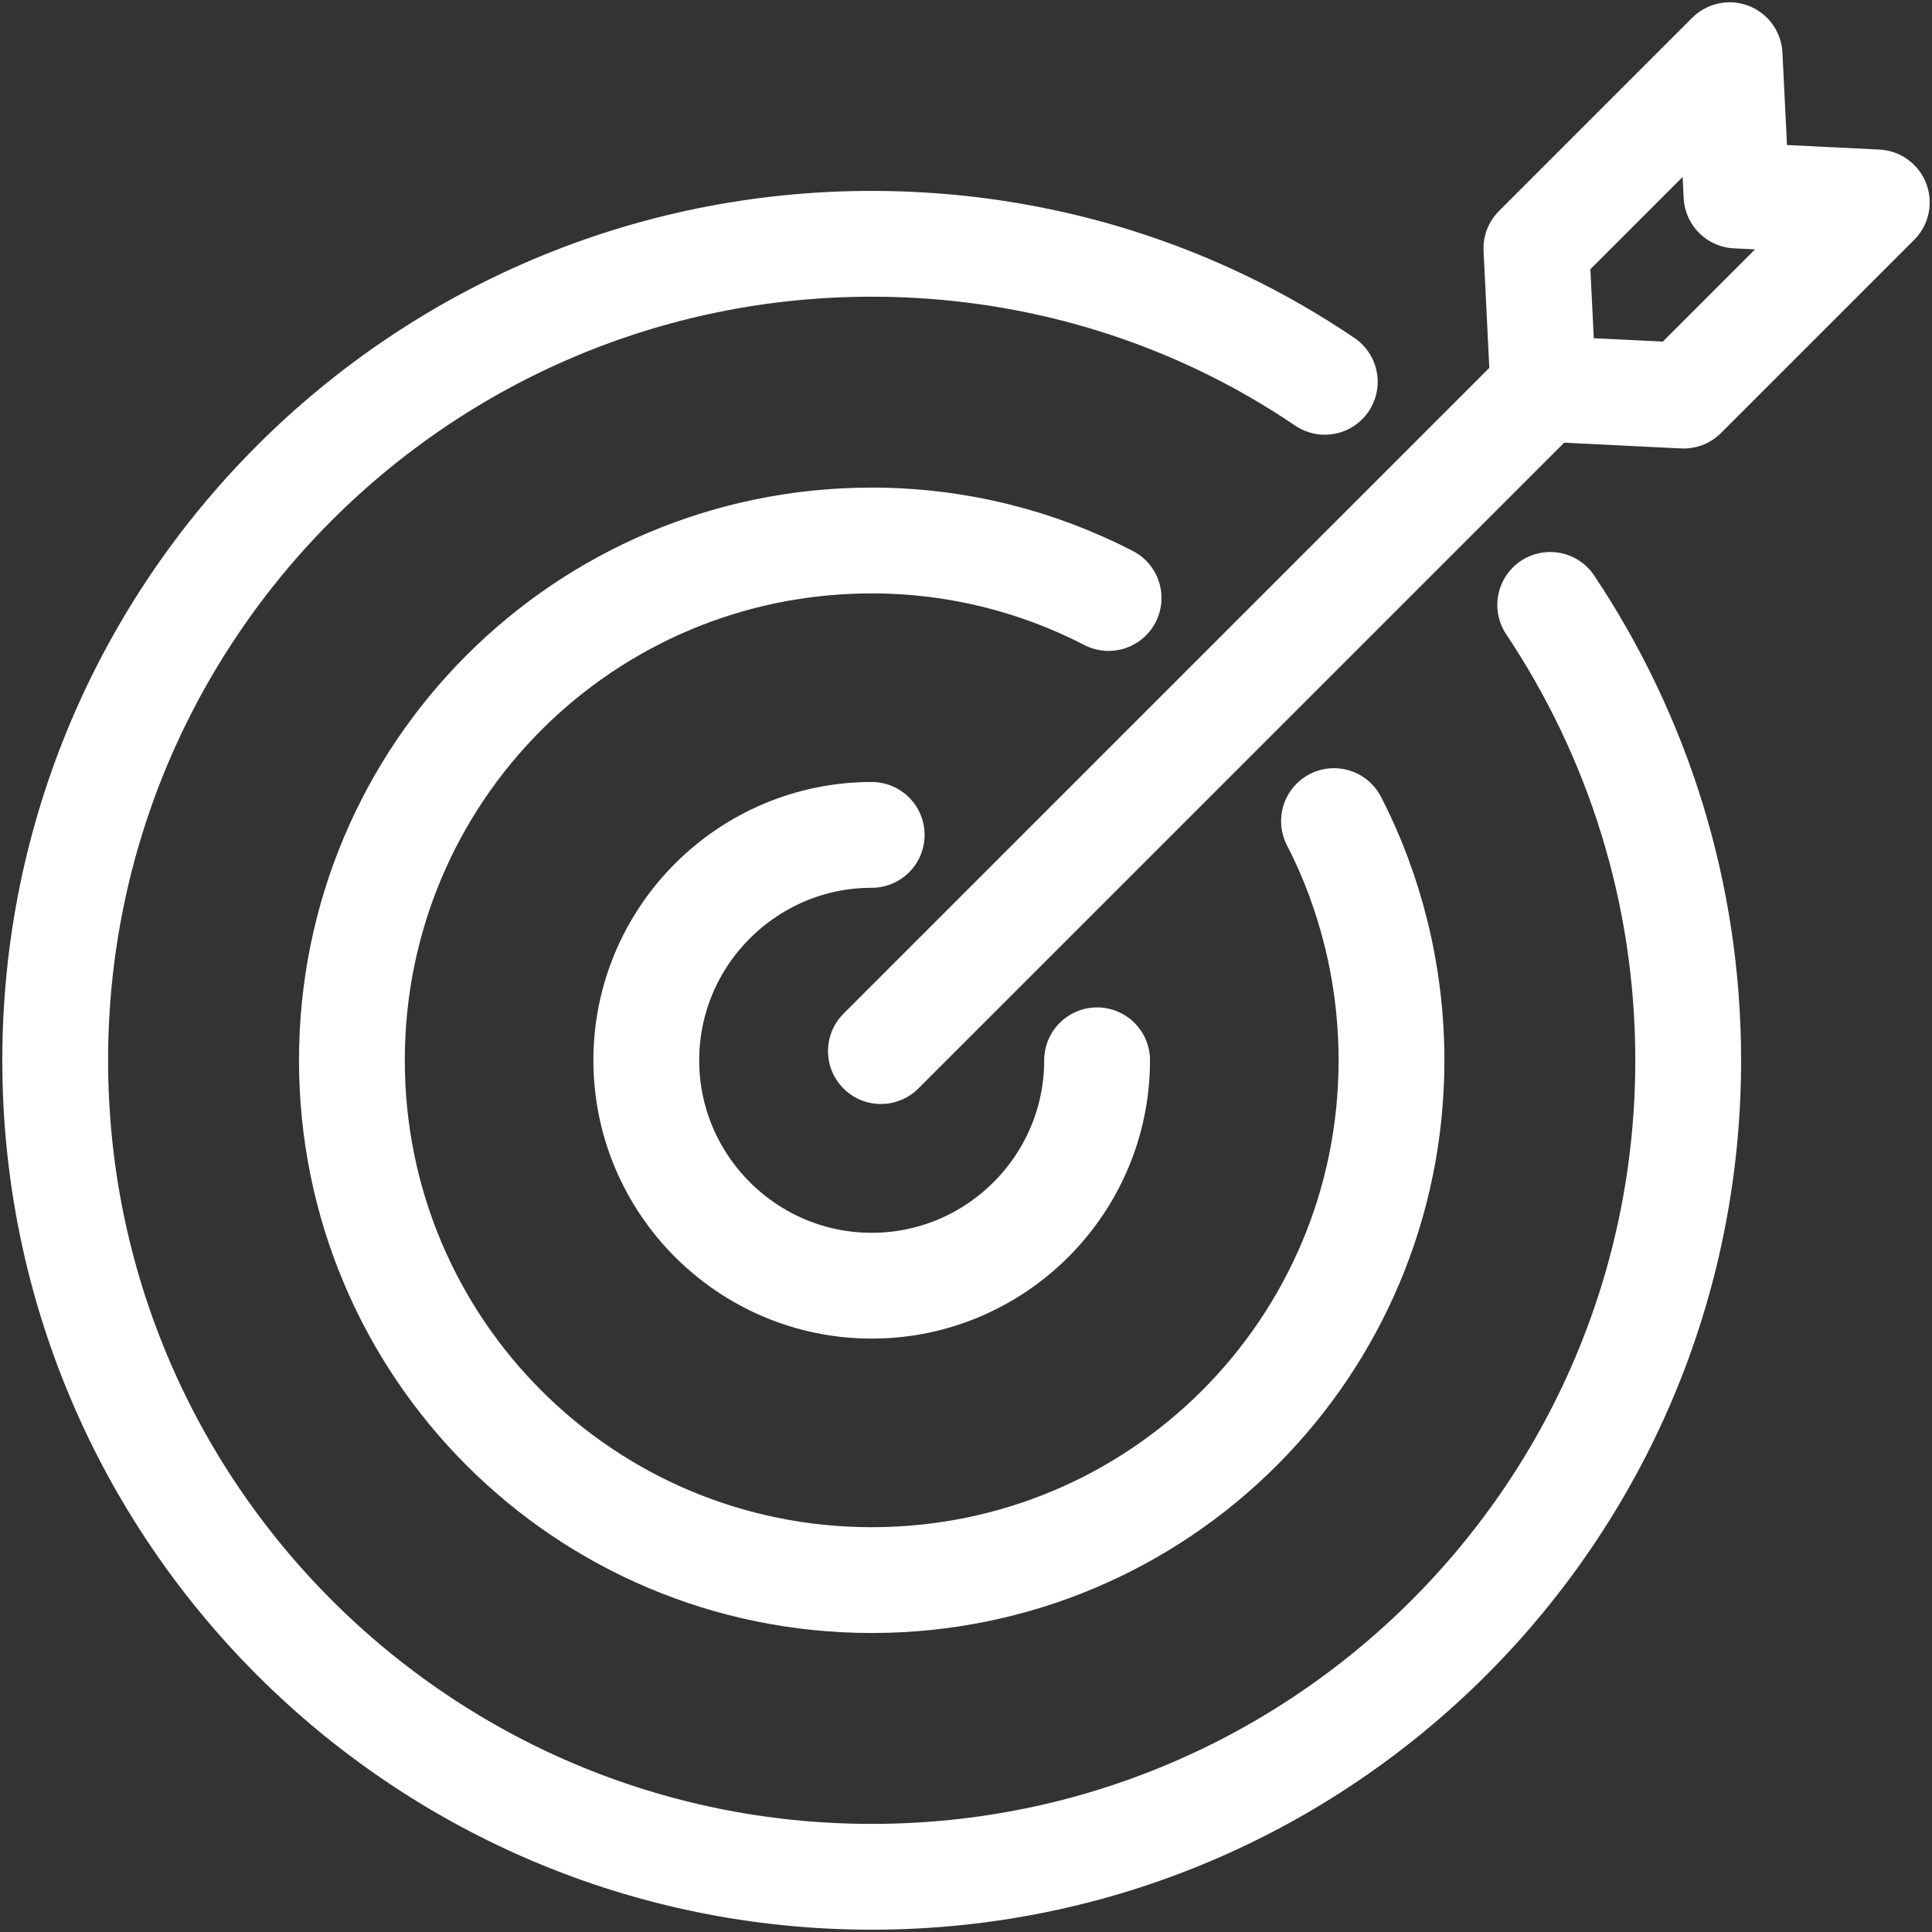 <?xml version="1.0" encoding="UTF-8"?> <svg xmlns="http://www.w3.org/2000/svg" xmlns:xlink="http://www.w3.org/1999/xlink" version="1.1" id="Layer_1" x="0px" y="0px" viewBox="0 0 84 84" style="enable-background:new 0 0 84 84;" xml:space="preserve"><rect x="0" y="0" width="84" height="84" fill="#333333" stroke="none"/> <style type="text/css"> .st0{fill:none;stroke:#FFFFFF;stroke-width:4.6;stroke-linecap:round;stroke-linejoin:round;} </style> <g> <polygon class="st0" points="73.2,17.2 67.1,16.9 66.8,10.8 75.2,2.4 75.5,8.5 81.6,8.8 "></polygon> <line class="st0" x1="67.1" y1="16.9" x2="38.3" y2="45.7"></line> <path class="st0" d="M37.9,36.3c-5.4,0-9.8,4.4-9.8,9.8s4.4,9.8,9.8,9.8s9.8-4.4,9.8-9.8"></path> <path class="st0" d="M48.2,26c-3.1-1.6-6.6-2.5-10.3-2.5c-12.5,0-22.6,10.1-22.6,22.6s10.1,22.6,22.6,22.6s22.6-10.1,22.6-22.6 c0-3.7-0.9-7.3-2.5-10.4"></path> <path class="st0" d="M57.6,16.6c-5.6-3.8-12.4-6-19.7-6c-19.6,0-35.5,15.9-35.5,35.5s15.9,35.5,35.5,35.5s35.5-15.9,35.5-35.5 c0-7.3-2.2-14.1-6-19.8"></path> </g> </svg> 
